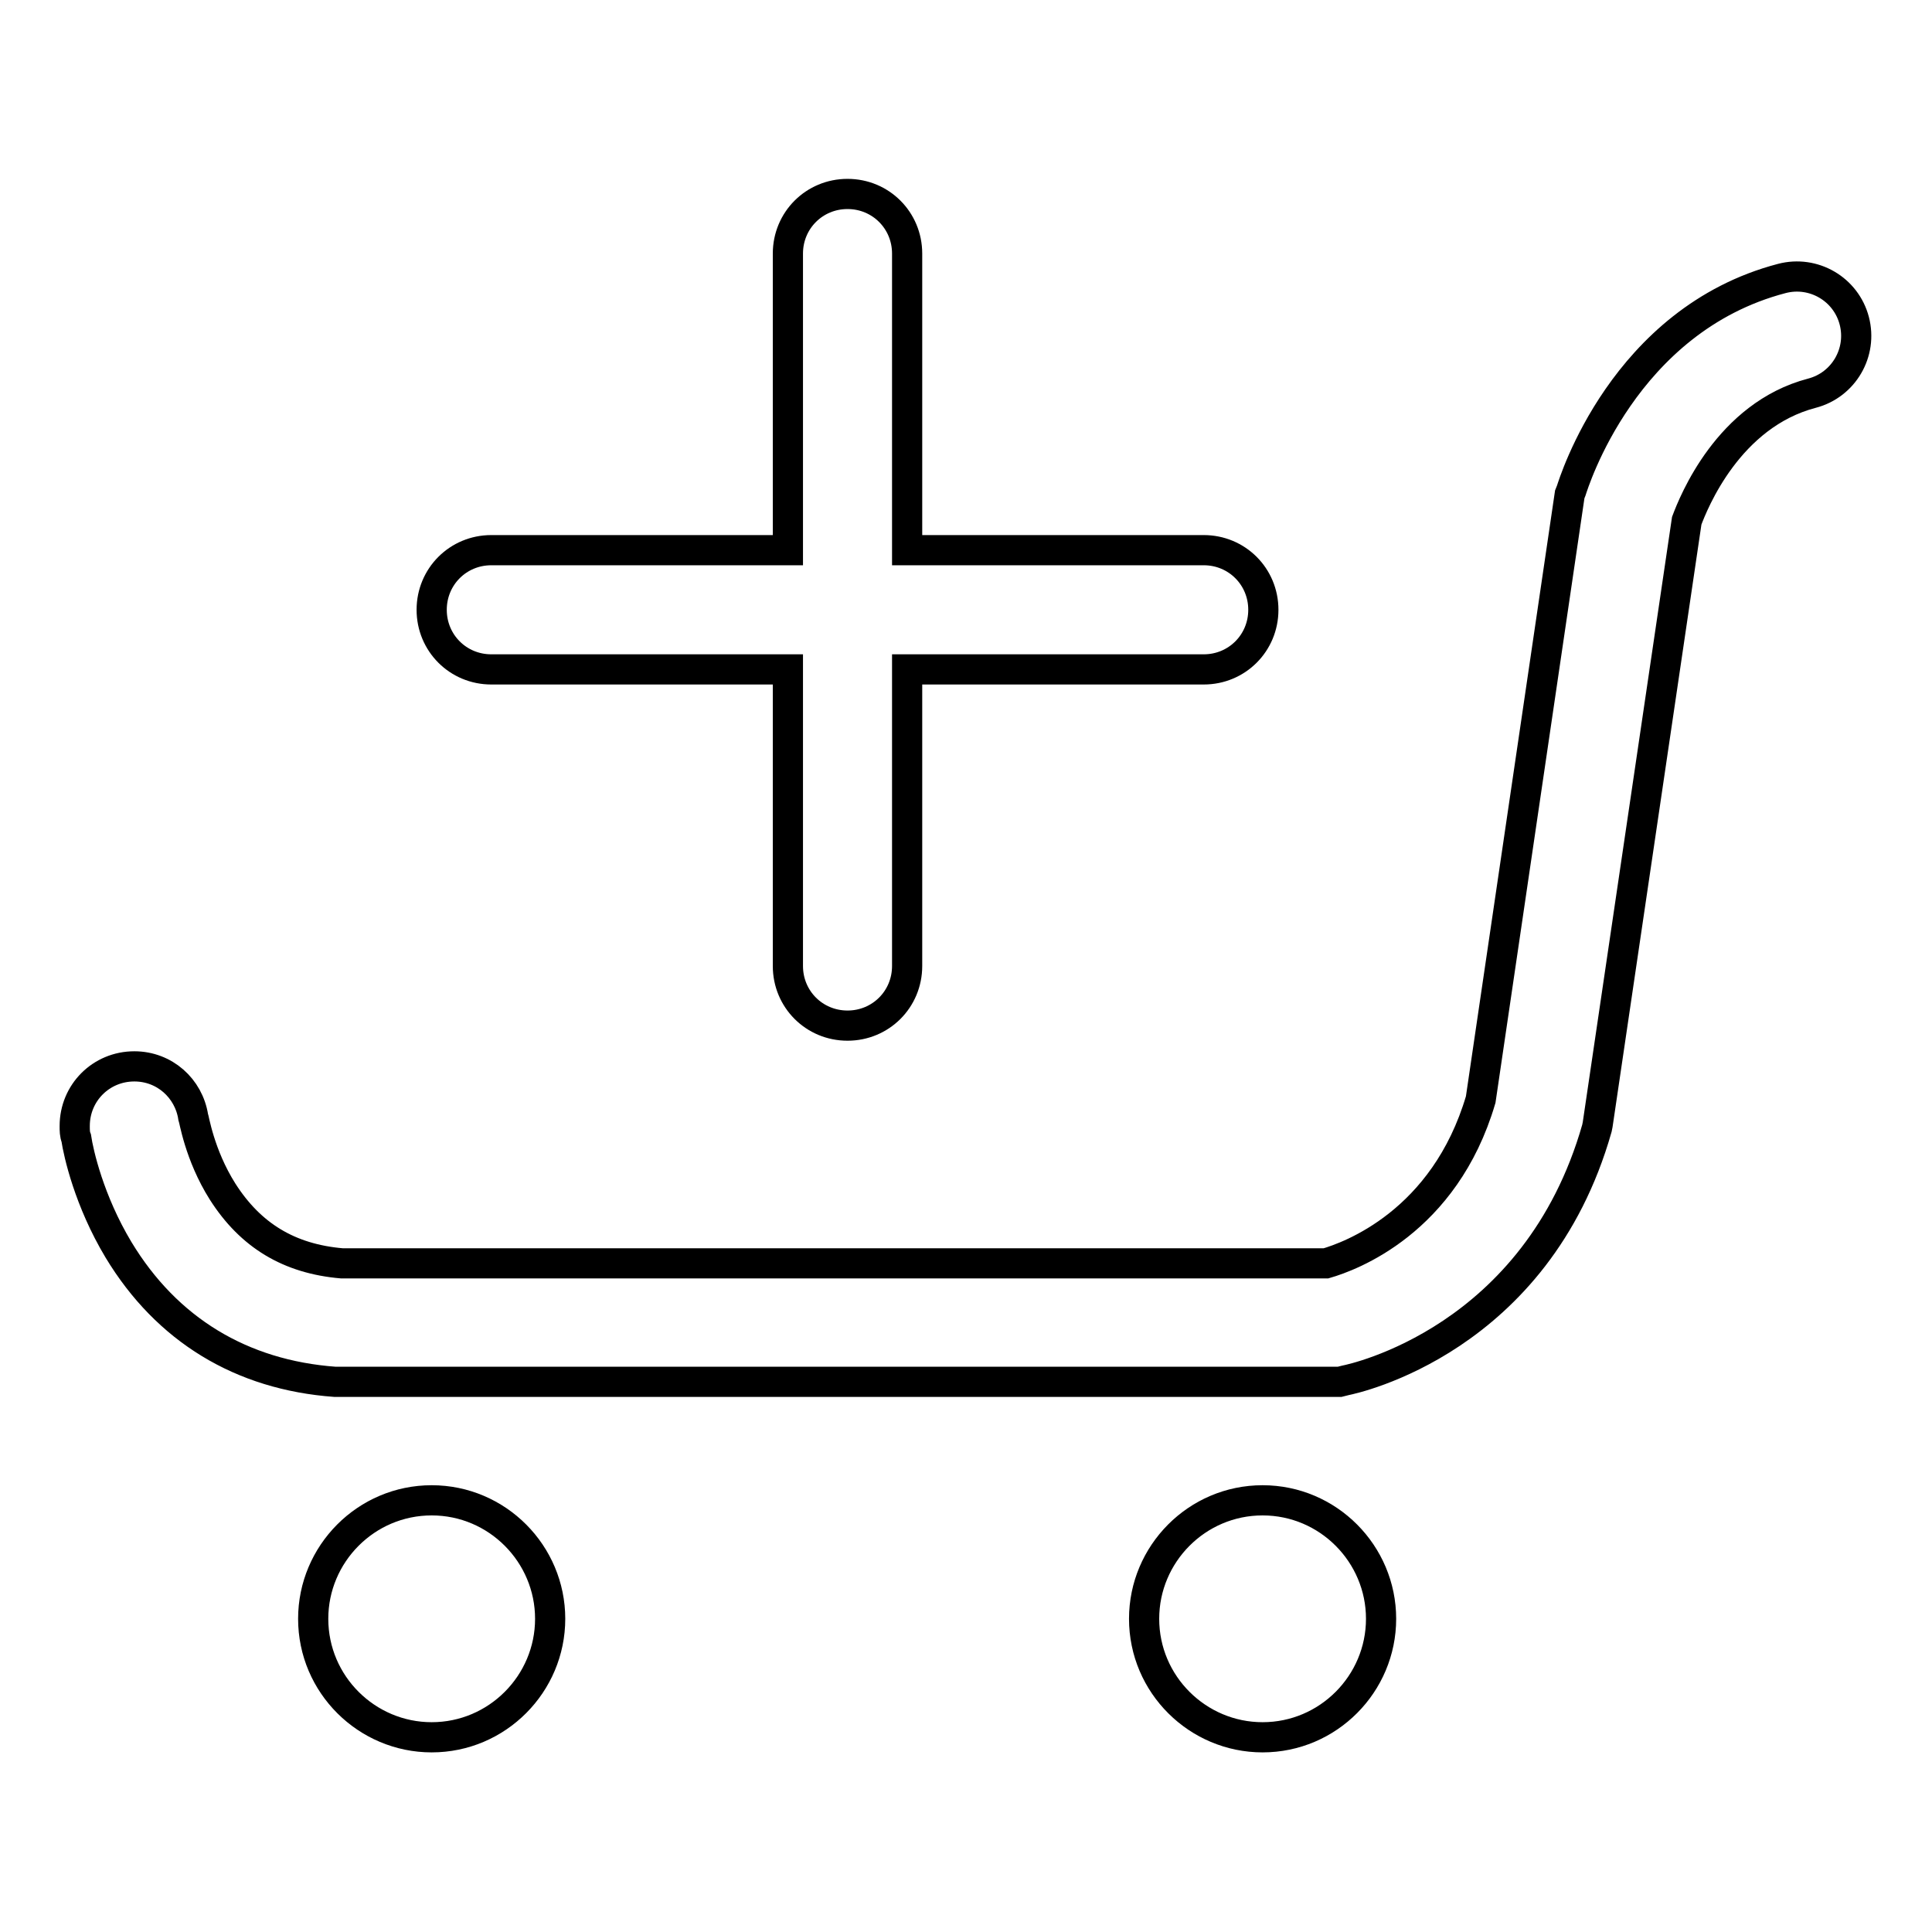 <?xml version="1.0" encoding="utf-8"?>
<!-- Svg Vector Icons : http://www.onlinewebfonts.com/icon -->
<!DOCTYPE svg PUBLIC "-//W3C//DTD SVG 1.1//EN" "http://www.w3.org/Graphics/SVG/1.1/DTD/svg11.dtd">
<svg version="1.1" xmlns="http://www.w3.org/2000/svg" xmlns:xlink="http://www.w3.org/1999/xlink" x="0px" y="0px" viewBox="0 0 256 256" enable-background="new 0 0 256 256" xml:space="preserve">
<g><g><path stroke-width="4" fill-opacity="0" stroke="#000000"  d="M65.1,88.7h39.3V128c0,4.4,3.5,7.9,7.9,7.9c4.4,0,7.9-3.5,7.9-7.9V88.7h39.3c4.4,0,7.9-3.5,7.9-7.9s-3.5-7.9-7.9-7.9h-39.3V33.6c0-4.4-3.5-7.9-7.9-7.9c-4.4,0-7.9,3.5-7.9,7.9v39.3H65.1c-4.4,0-7.9,3.5-7.9,7.9S60.7,88.7,65.1,88.7z"/><path stroke-width="4" fill-opacity="0" stroke="#000000"  d="M41.5,214.5c0,8.7,7.1,15.7,15.7,15.7c8.7,0,15.7-7.1,15.7-15.7s-7-15.7-15.7-15.7C48.5,198.8,41.5,205.9,41.5,214.5z"/><path stroke-width="4" fill-opacity="0" stroke="#000000"  d="M151.6,214.5c0,8.7,7.1,15.7,15.7,15.7c8.7,0,15.7-7.1,15.7-15.7s-7-15.7-15.7-15.7C158.6,198.8,151.6,205.9,151.6,214.5z"/><path stroke-width="4" fill-opacity="0" stroke="#000000"  d="M245.7,42.5c-1.1-4.2-5.4-6.7-9.6-5.6c-21,5.5-27.6,27.2-27.9,28.1l-0.2,0.5l-11.8,80.2c-4.8,16.3-17.4,20.8-20.5,21.7H45.3c-7-0.6-12.1-3.7-15.8-9.5c-3.1-4.9-3.8-9.8-3.9-9.9v0l0,0c-0.6-3.8-3.8-6.7-7.8-6.7c-4.4,0-7.9,3.5-7.9,7.9c0,0.6,0,1.1,0.2,1.6c0.3,2,1.7,8.3,5.6,14.8c6.4,10.6,16.3,16.6,28.7,17.5l0.3,0h132.8l0.8-0.2c1-0.2,25.3-5.3,33.3-33.4l0.1-0.5l11.8-80c0.9-2.4,5.5-14,16.6-16.9C244.3,51,246.8,46.7,245.7,42.5z"/></g></g>
</svg>